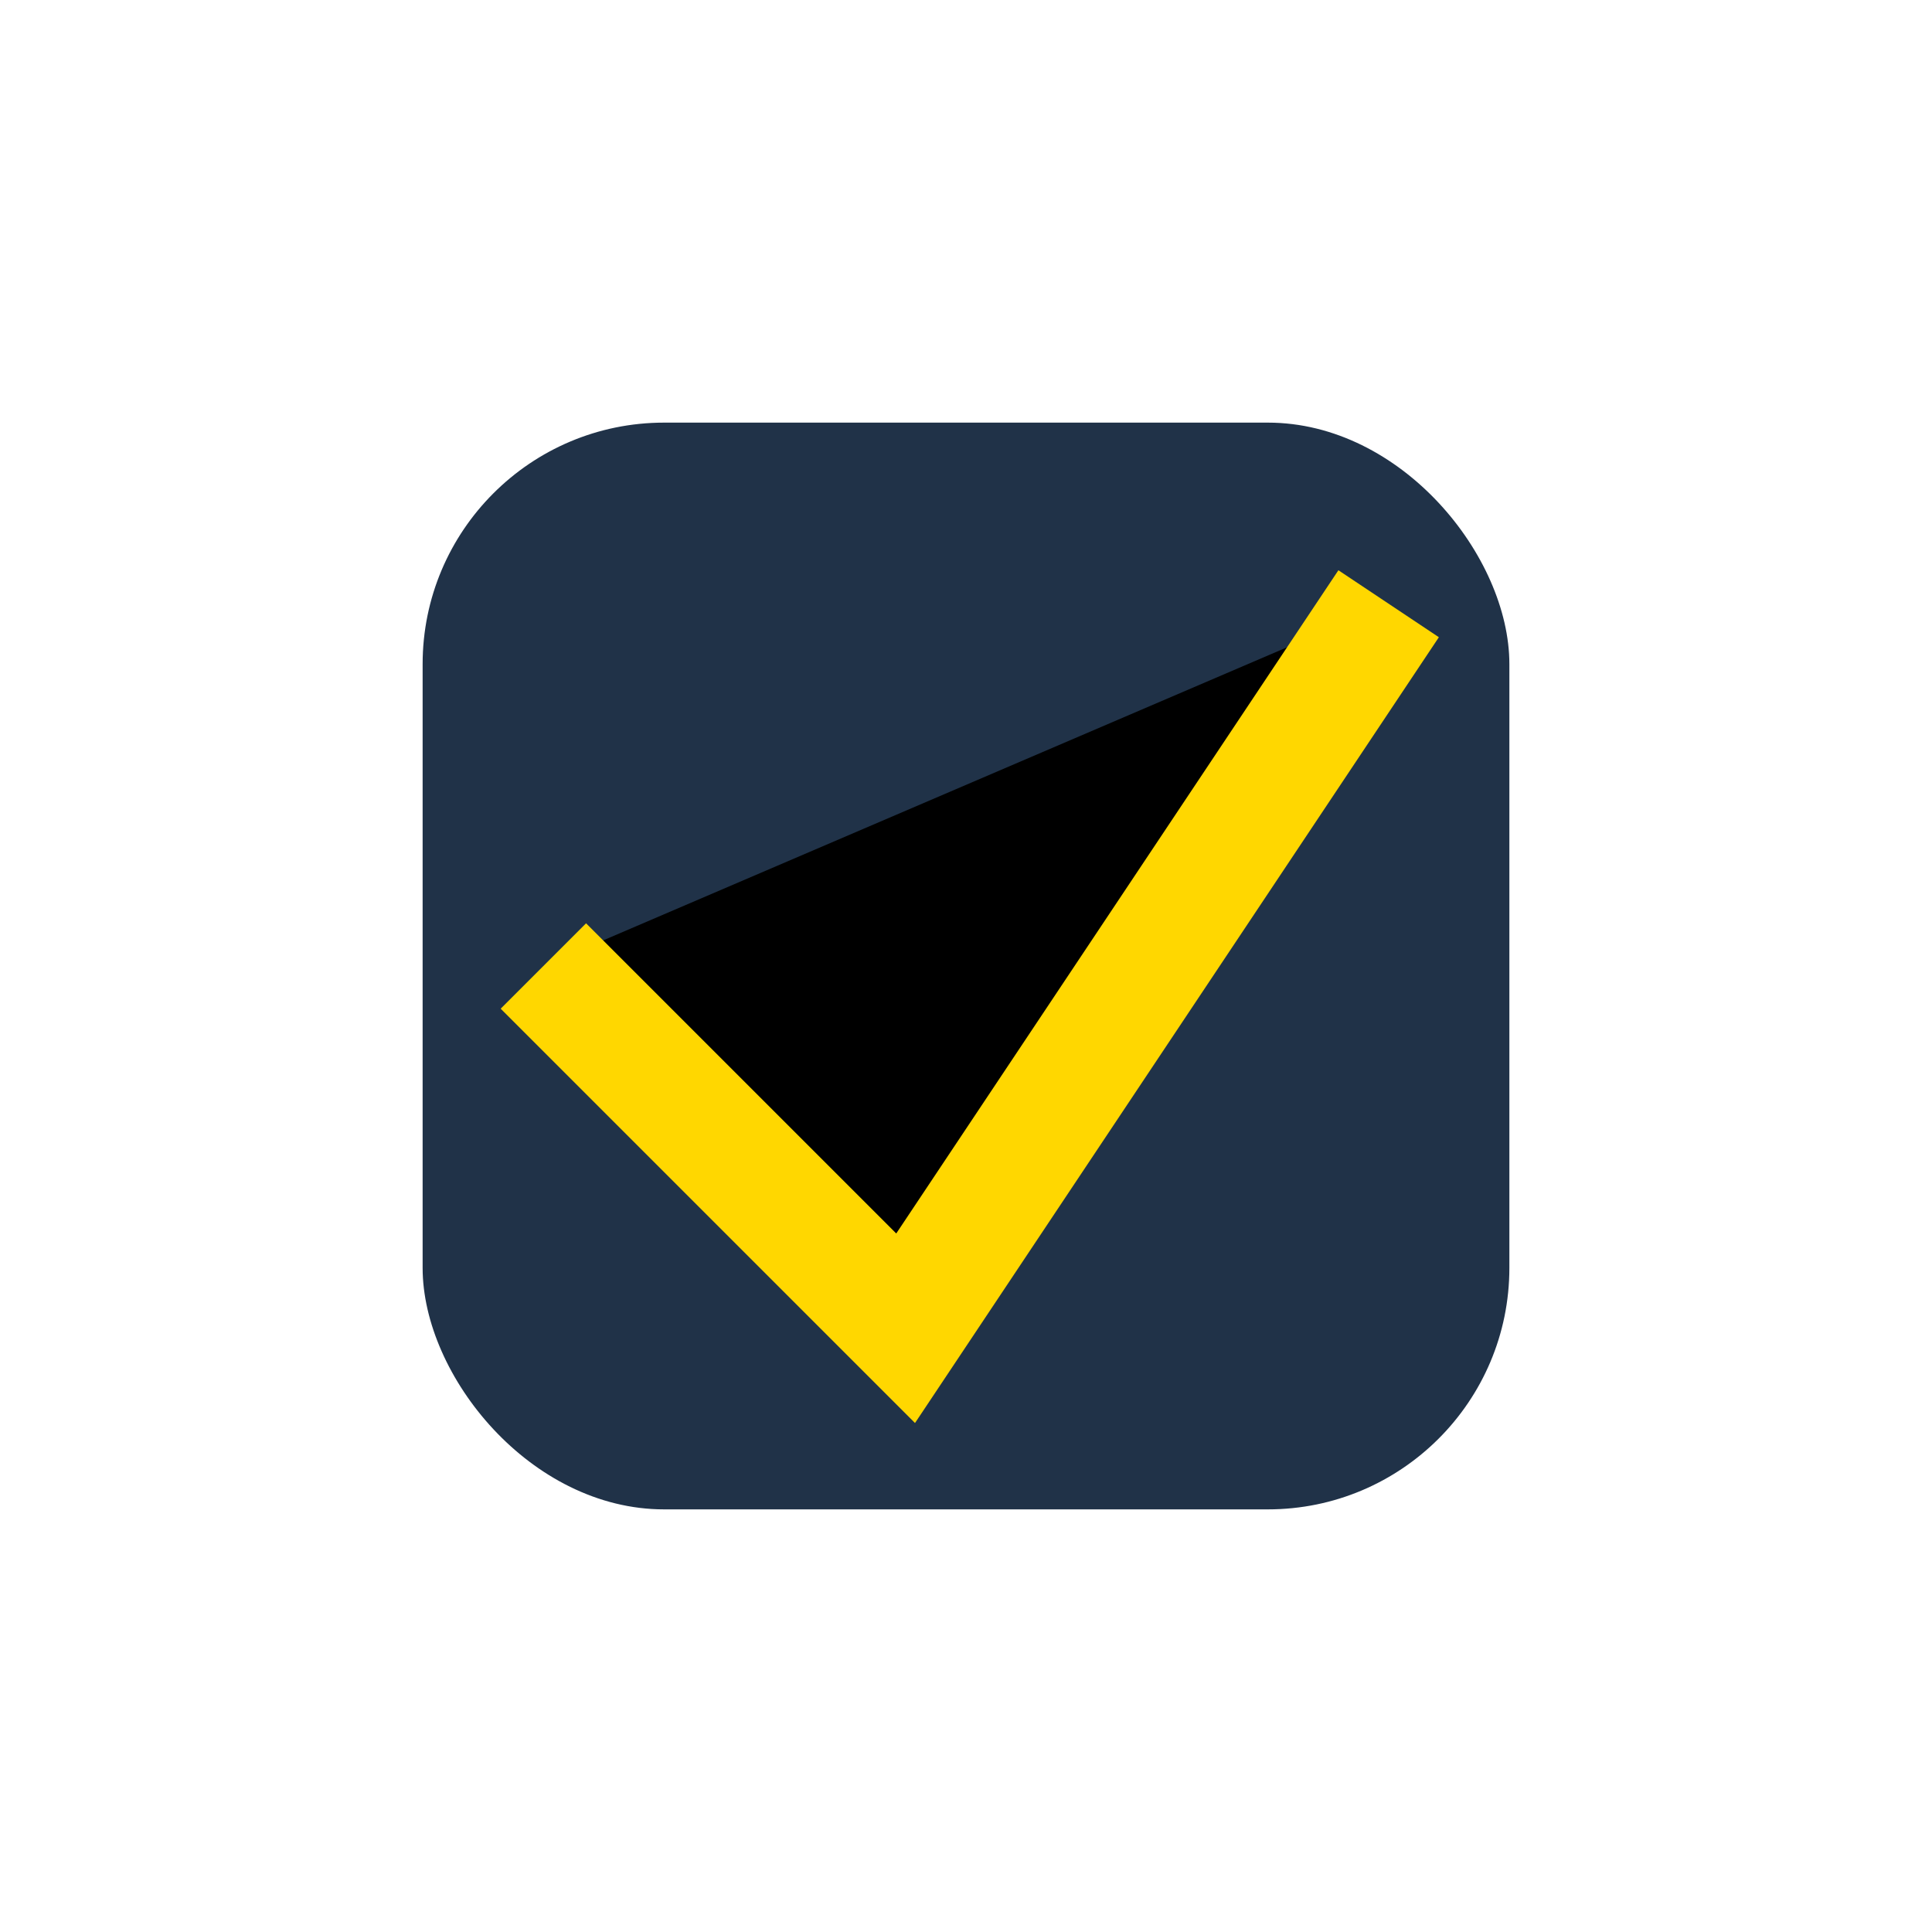 <?xml version="1.0" encoding="UTF-8"?>
<svg xmlns="http://www.w3.org/2000/svg" width="32" height="32" viewBox="0 0 32 32"><rect x="7" y="7" width="18" height="18" rx="4" fill="#203248"/><path stroke="#FFD700" stroke-width="2" d="M9 16l6 6 8-12"/></svg>